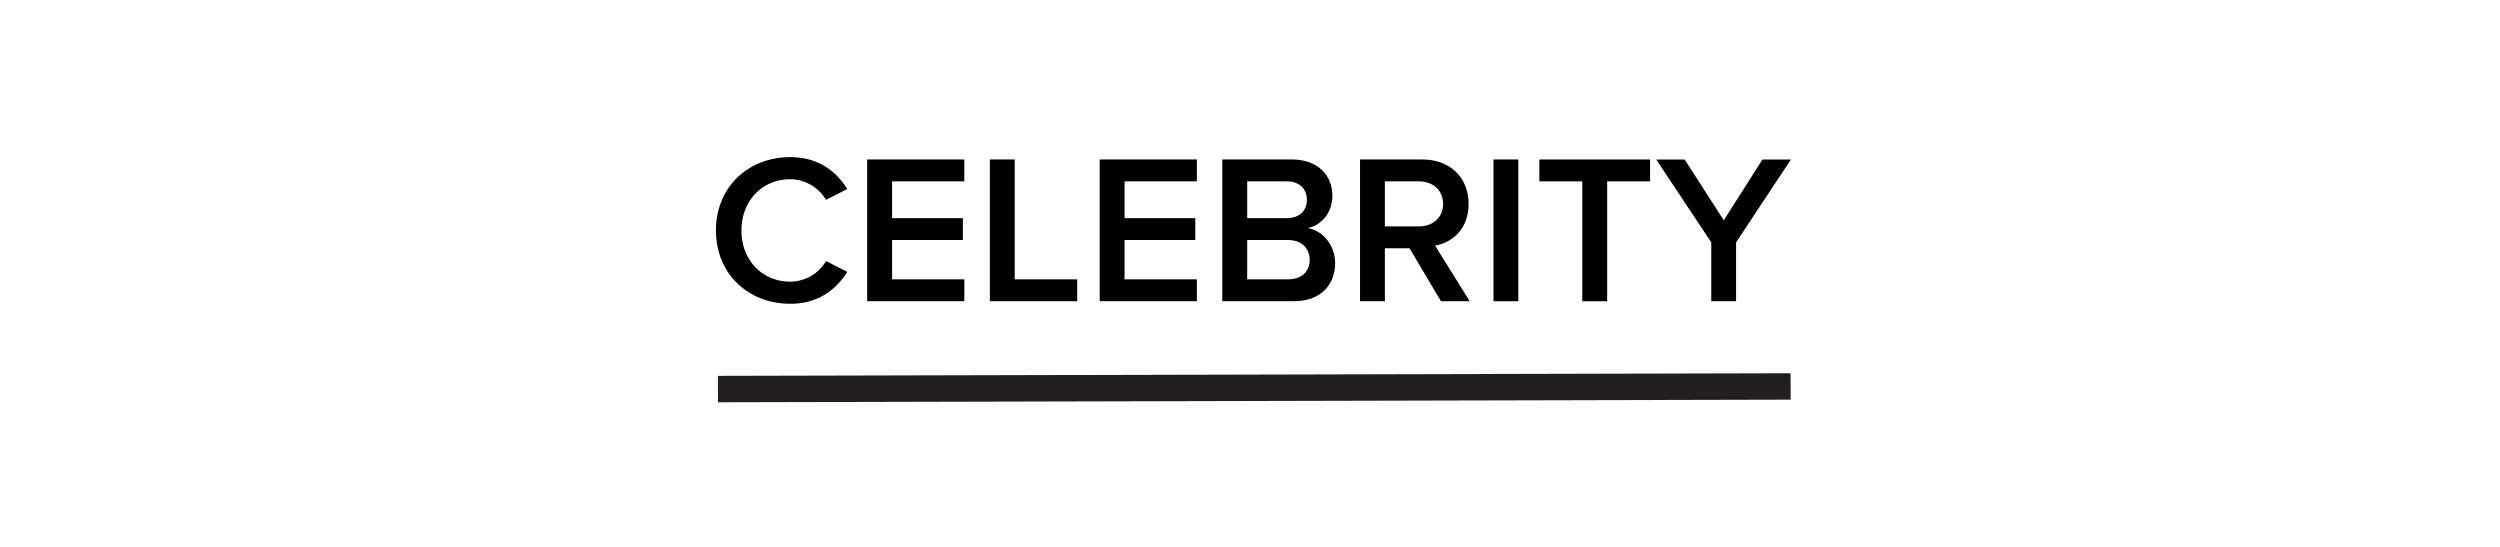 <svg id="CELEBRITY" xmlns="http://www.w3.org/2000/svg" viewBox="0 0 1600 350"><defs><style>.cls-1{fill:none;stroke:#231f20;stroke-miterlimit:10;stroke-width:16.91px;}</style></defs><path d="M458.2,147.49c0-27.88,20.81-46.92,47.6-46.92,18.36,0,29.65,9.52,36.45,20.4l-13.6,6.93a27,27,0,0,0-22.85-13.19c-17.95,0-31.28,13.74-31.28,32.78s13.33,32.77,31.28,32.77a26.64,26.64,0,0,0,22.85-13.19l13.6,6.94c-6.94,10.88-18.09,20.4-36.45,20.4C479,194.41,458.2,175.37,458.2,147.49Z"/><path d="M555,192.78V102.06h62.15v14H570.94V139.6h45.29v14H570.94v25.16h46.24v14Z"/><path d="M633.5,192.78V102.06h15.91v76.71h40v14Z"/><path d="M703.81,192.78V102.06H766v14H719.72V139.6H765v14H719.72v25.16H766v14Z"/><path d="M782.28,192.78V102.06h44.61c16.59,0,25.84,10.34,25.84,23.12,0,11.43-7.34,19-15.77,20.81,9.65,1.5,17.54,11.15,17.54,22.31,0,14-9.38,24.48-26.38,24.48Zm54.13-64.88c0-6.8-4.62-11.83-12.78-11.83H798.2V139.6h25.43C831.79,139.6,836.41,134.7,836.41,127.9Zm1.77,38.22c0-6.8-4.76-12.51-13.87-12.51H798.2v25.16h26.11C833,178.77,838.18,174,838.18,166.12Z"/><path d="M922.23,192.78,902.1,158.91H886.32v33.87H870.41V102.06h39.85c18,0,29.65,11.7,29.65,28.43,0,16.18-10.61,24.89-21.49,26.65l22.17,35.64Zm1.36-62.29c0-8.71-6.53-14.42-15.51-14.42H886.32V144.9h21.76C917.06,144.9,923.59,139.19,923.59,130.49Z"/><path d="M955.82,192.78V102.06h15.91v90.72Z"/><path d="M1012.66,192.78V116.07H985.19v-14h70.86v14h-27.47v76.71Z"/><path d="M1095.21,192.78V155.1l-35.22-53h18.22l25,38.9,24.75-38.9h18.23l-35.09,53v37.68Z"/><path id="LINE" class="cls-1" d="M459.48,249,1146,247.33"/></svg>